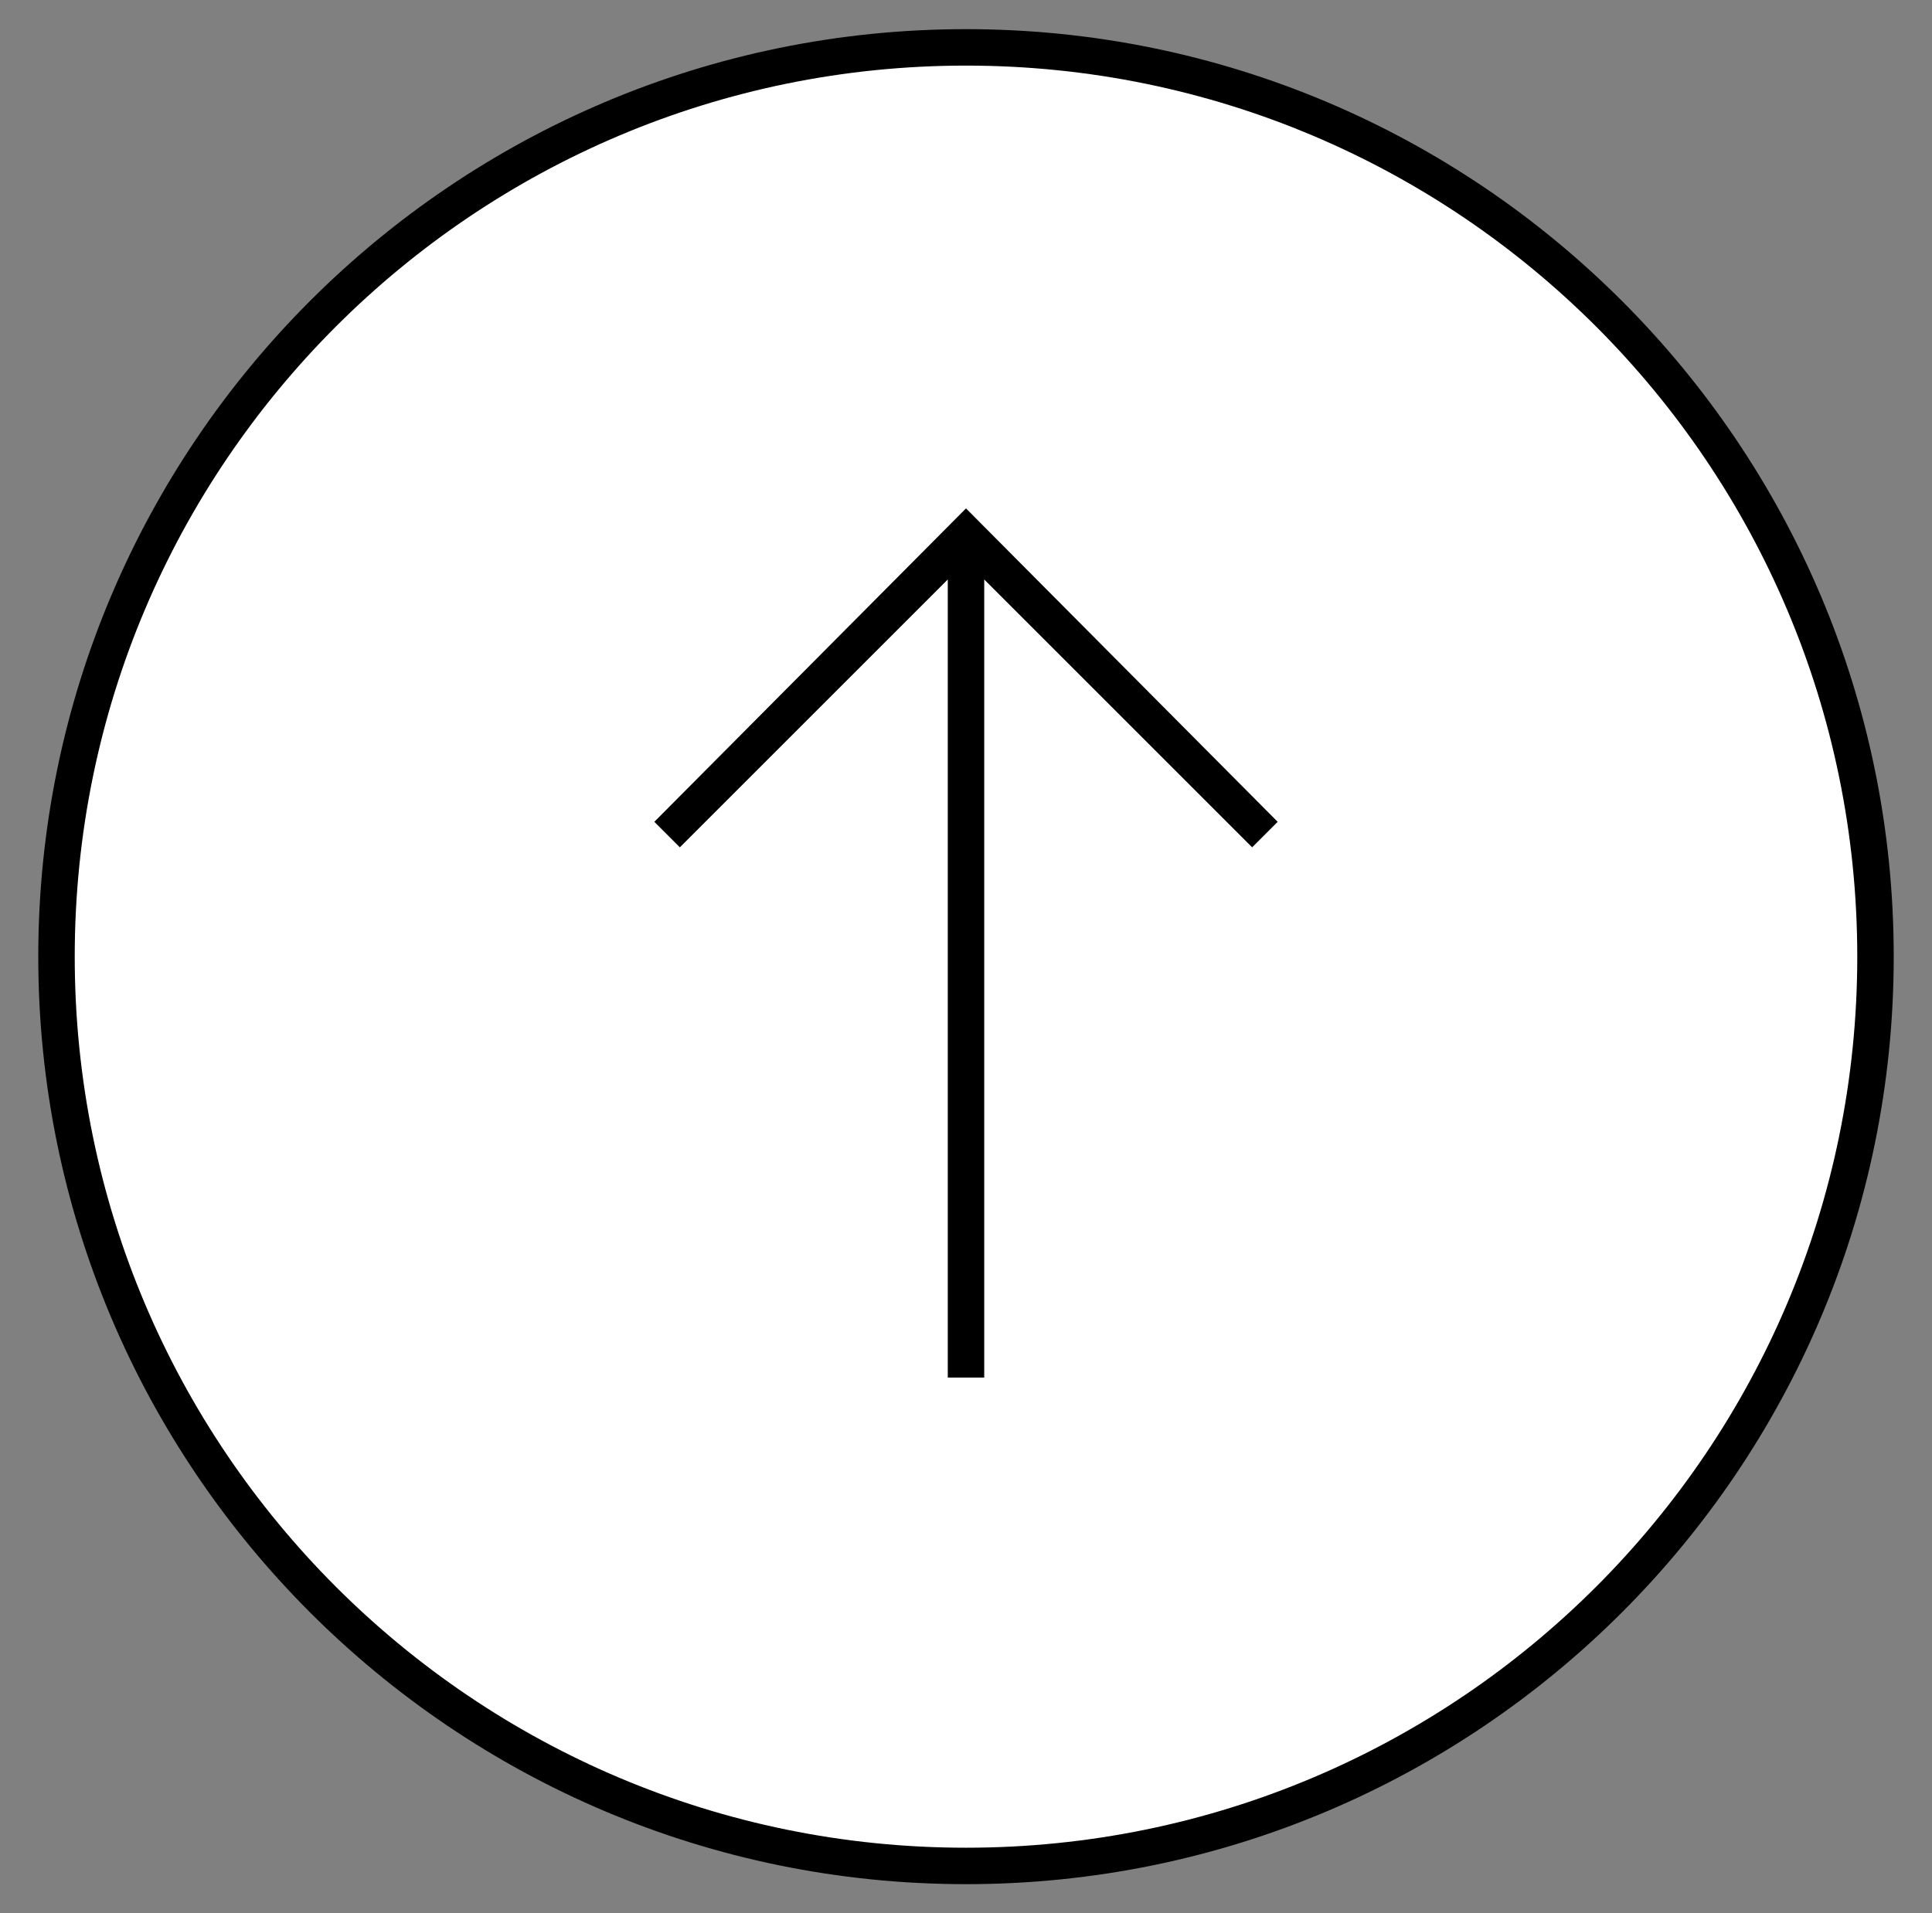 <svg xmlns="http://www.w3.org/2000/svg" xmlns:xlink="http://www.w3.org/1999/xlink" id="Capa_1" x="0px" y="0px" viewBox="0 0 106 105" xml:space="preserve"><rect x="0" y="0" width="106" height="105" fill="#808080" stroke="none"/><circle fill="#FFFFFF" cx="53" cy="52.5" r="49.5"></circle><g>	<path d="M53,1.6C24.9,1.6,2.1,24.4,2.1,52.5c0,28.1,22.8,50.9,50.9,50.9c28.1,0,50.9-22.8,50.9-50.9C103.9,24.4,81.1,1.6,53,1.6z   M53,101.4c-27,0-48.9-21.9-48.9-48.9S26,3.6,53,3.6s48.9,21.9,48.9,48.9S80,101.4,53,101.4z"></path>	<polygon points="35.9,45.1 37.3,46.5 52,31.8 52,75.6 54,75.6 54,31.8 68.7,46.5 70.1,45.1 53,27.9  "></polygon></g><g></g><g></g><g></g><g></g><g></g><g></g><g></g><g></g><g></g><g></g><g></g><g></g><g></g><g></g><g></g></svg>